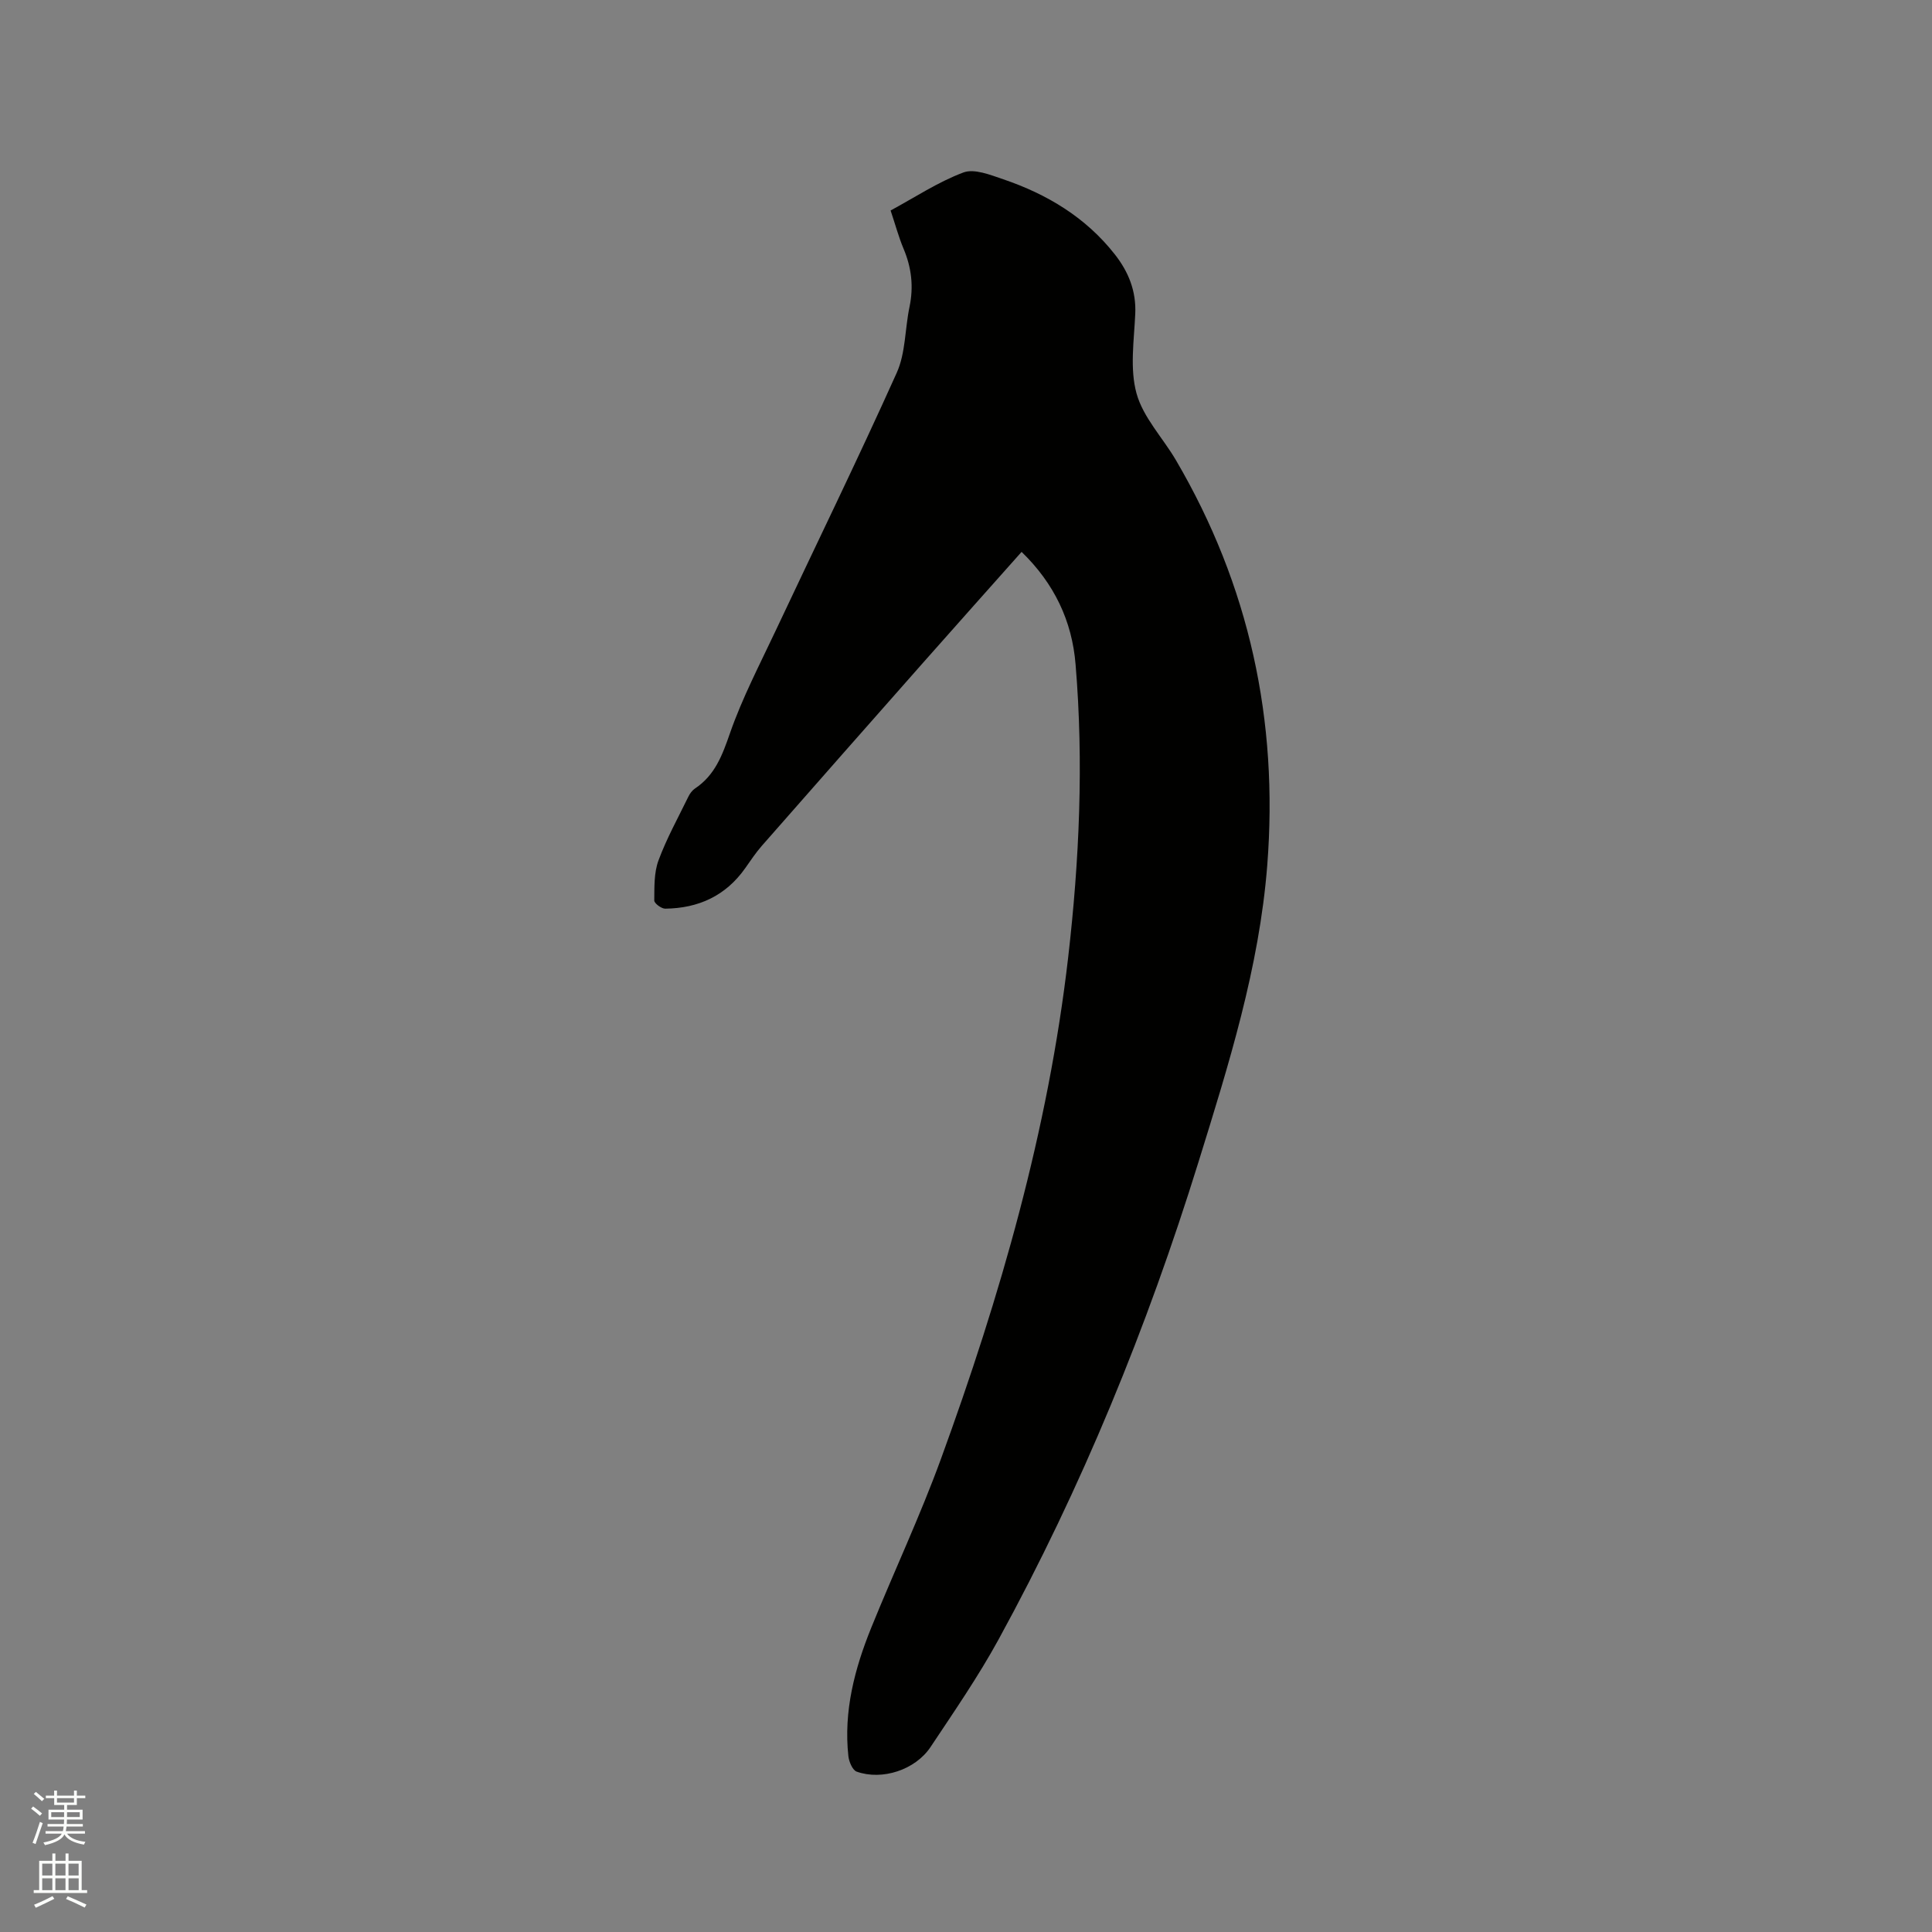 <svg enable-background="new 0 0 400 400" viewBox="0 0 400 400" xmlns="http://www.w3.org/2000/svg"><rect x="0" y="0" width="400" height="400" fill="#808080" stroke="none"/><path d="m6.44 374.46.42-.45c.65.47 1.27.95 1.85 1.44l-.45.49c-.65-.56-1.25-1.06-1.82-1.48m.93 7.33-.63-.26c.55-1.36 1.05-2.8 1.52-4.33.19.1.38.19.59.27-.46 1.29-.95 2.73-1.48 4.32m-.38-10.38.44-.42c.43.34 1.01.82 1.74 1.44l-.49.49c-.53-.51-1.09-1.01-1.69-1.51m2.5.35h1.72v-1.04h.59v1.04h3.52v-1.04h.59v1.04h1.75v.53h-1.75v1.42h-2.03v.97h3.22v2.03h-3.24c0 .35-.01.66-.03.93h3.32v.53h-3.37c-.03.27-.08.58-.15.94h3.96v.53h-3.71c.67.92 1.93 1.48 3.79 1.68-.13.24-.23.44-.29.59-2.13-.38-3.48-1.08-4.04-2.12-.43.97-1.77 1.72-4.03 2.23-.09-.19-.2-.37-.33-.55 2.1-.42 3.37-1.03 3.81-1.83h-3.36v-.53h3.58c.08-.29.13-.61.16-.94h-3.33v-.53h3.39c.02-.27.04-.58.04-.93h-3.23v-2.03h3.25v-.97h-2.07v-1.42h-1.73zm1.12 3.44v1h2.65c.01-.3.02-.44.01-.4v-.25-.35zm1.19-2h3.52v-.91h-3.52zm4.71 2h-2.63v.59c0 .15-.01.28-.01.4h2.64z" fill="#fbfcfa"/><path d="m13.56 383.74h.63v1.52h2.72v6.07h1.13v.6h-11.06v-.6h1.13v-6.07h2.73v-1.52h.63v1.52h2.1v-1.52zm-2.69 8.83.38.56c-1.24.63-2.53 1.25-3.85 1.85-.1-.21-.21-.42-.34-.63 1.36-.55 2.63-1.15 3.81-1.78m-2.13-4.27h2.1v-2.45h-2.1zm0 3.04h2.1v-2.46h-2.1zm2.72-3.04h2.1v-2.45h-2.1zm0 3.04h2.1v-2.46h-2.1zm6.07 3.6c-1.41-.71-2.7-1.3-3.86-1.78l.35-.56c1.45.62 2.75 1.19 3.88 1.72zm-1.25-9.09h-2.1v2.45h2.1zm-2.09 5.49h2.1v-2.46h-2.1z" fill="#fbfcfa"/><path d="m211.51 114.26c-6.94 7.81-13.79 15.47-20.59 23.17-11.09 12.55-22.16 25.12-33.21 37.71-1.25 1.43-2.31 3.03-3.41 4.59-4.04 5.75-9.71 8.32-16.57 8.4-.79.01-2.27-1.1-2.27-1.68.03-2.78-.07-5.76.87-8.3 1.68-4.55 4.06-8.84 6.19-13.21.31-.64.79-1.3 1.37-1.69 4.15-2.76 5.66-6.9 7.25-11.47 2.53-7.26 6.13-14.15 9.42-21.14 8.38-17.82 17.03-35.51 25.1-53.46 1.85-4.11 1.69-9.09 2.64-13.62.88-4.19.43-8.14-1.23-12.07-1.02-2.43-1.7-4.99-2.68-7.91 5-2.7 9.81-5.9 15.07-7.87 2.27-.85 5.6.51 8.26 1.41 9.09 3.09 17.1 7.9 23.11 15.57 2.81 3.59 4.44 7.57 4.21 12.33-.25 5.5-1.15 11.33.27 16.45 1.38 4.98 5.45 9.18 8.17 13.83 15.2 25.94 21.23 53.93 18.89 83.86-1.66 21.22-8 41.31-14.24 61.43-10.63 34.26-24.15 67.35-41.38 98.83-4.21 7.69-9.22 14.96-14.09 22.28-3.17 4.75-10.02 6.97-15.29 5.1-.86-.31-1.59-2.04-1.72-3.19-1.02-9.32 1.29-18.11 4.74-26.63 4.73-11.67 10.11-23.1 14.42-34.92 12.29-33.7 22.21-68.08 26.34-103.82 2.32-20.11 3.23-40.37 1.54-60.63-.72-9.07-4.45-16.83-11.18-23.35z" fill="#010100"/></svg>